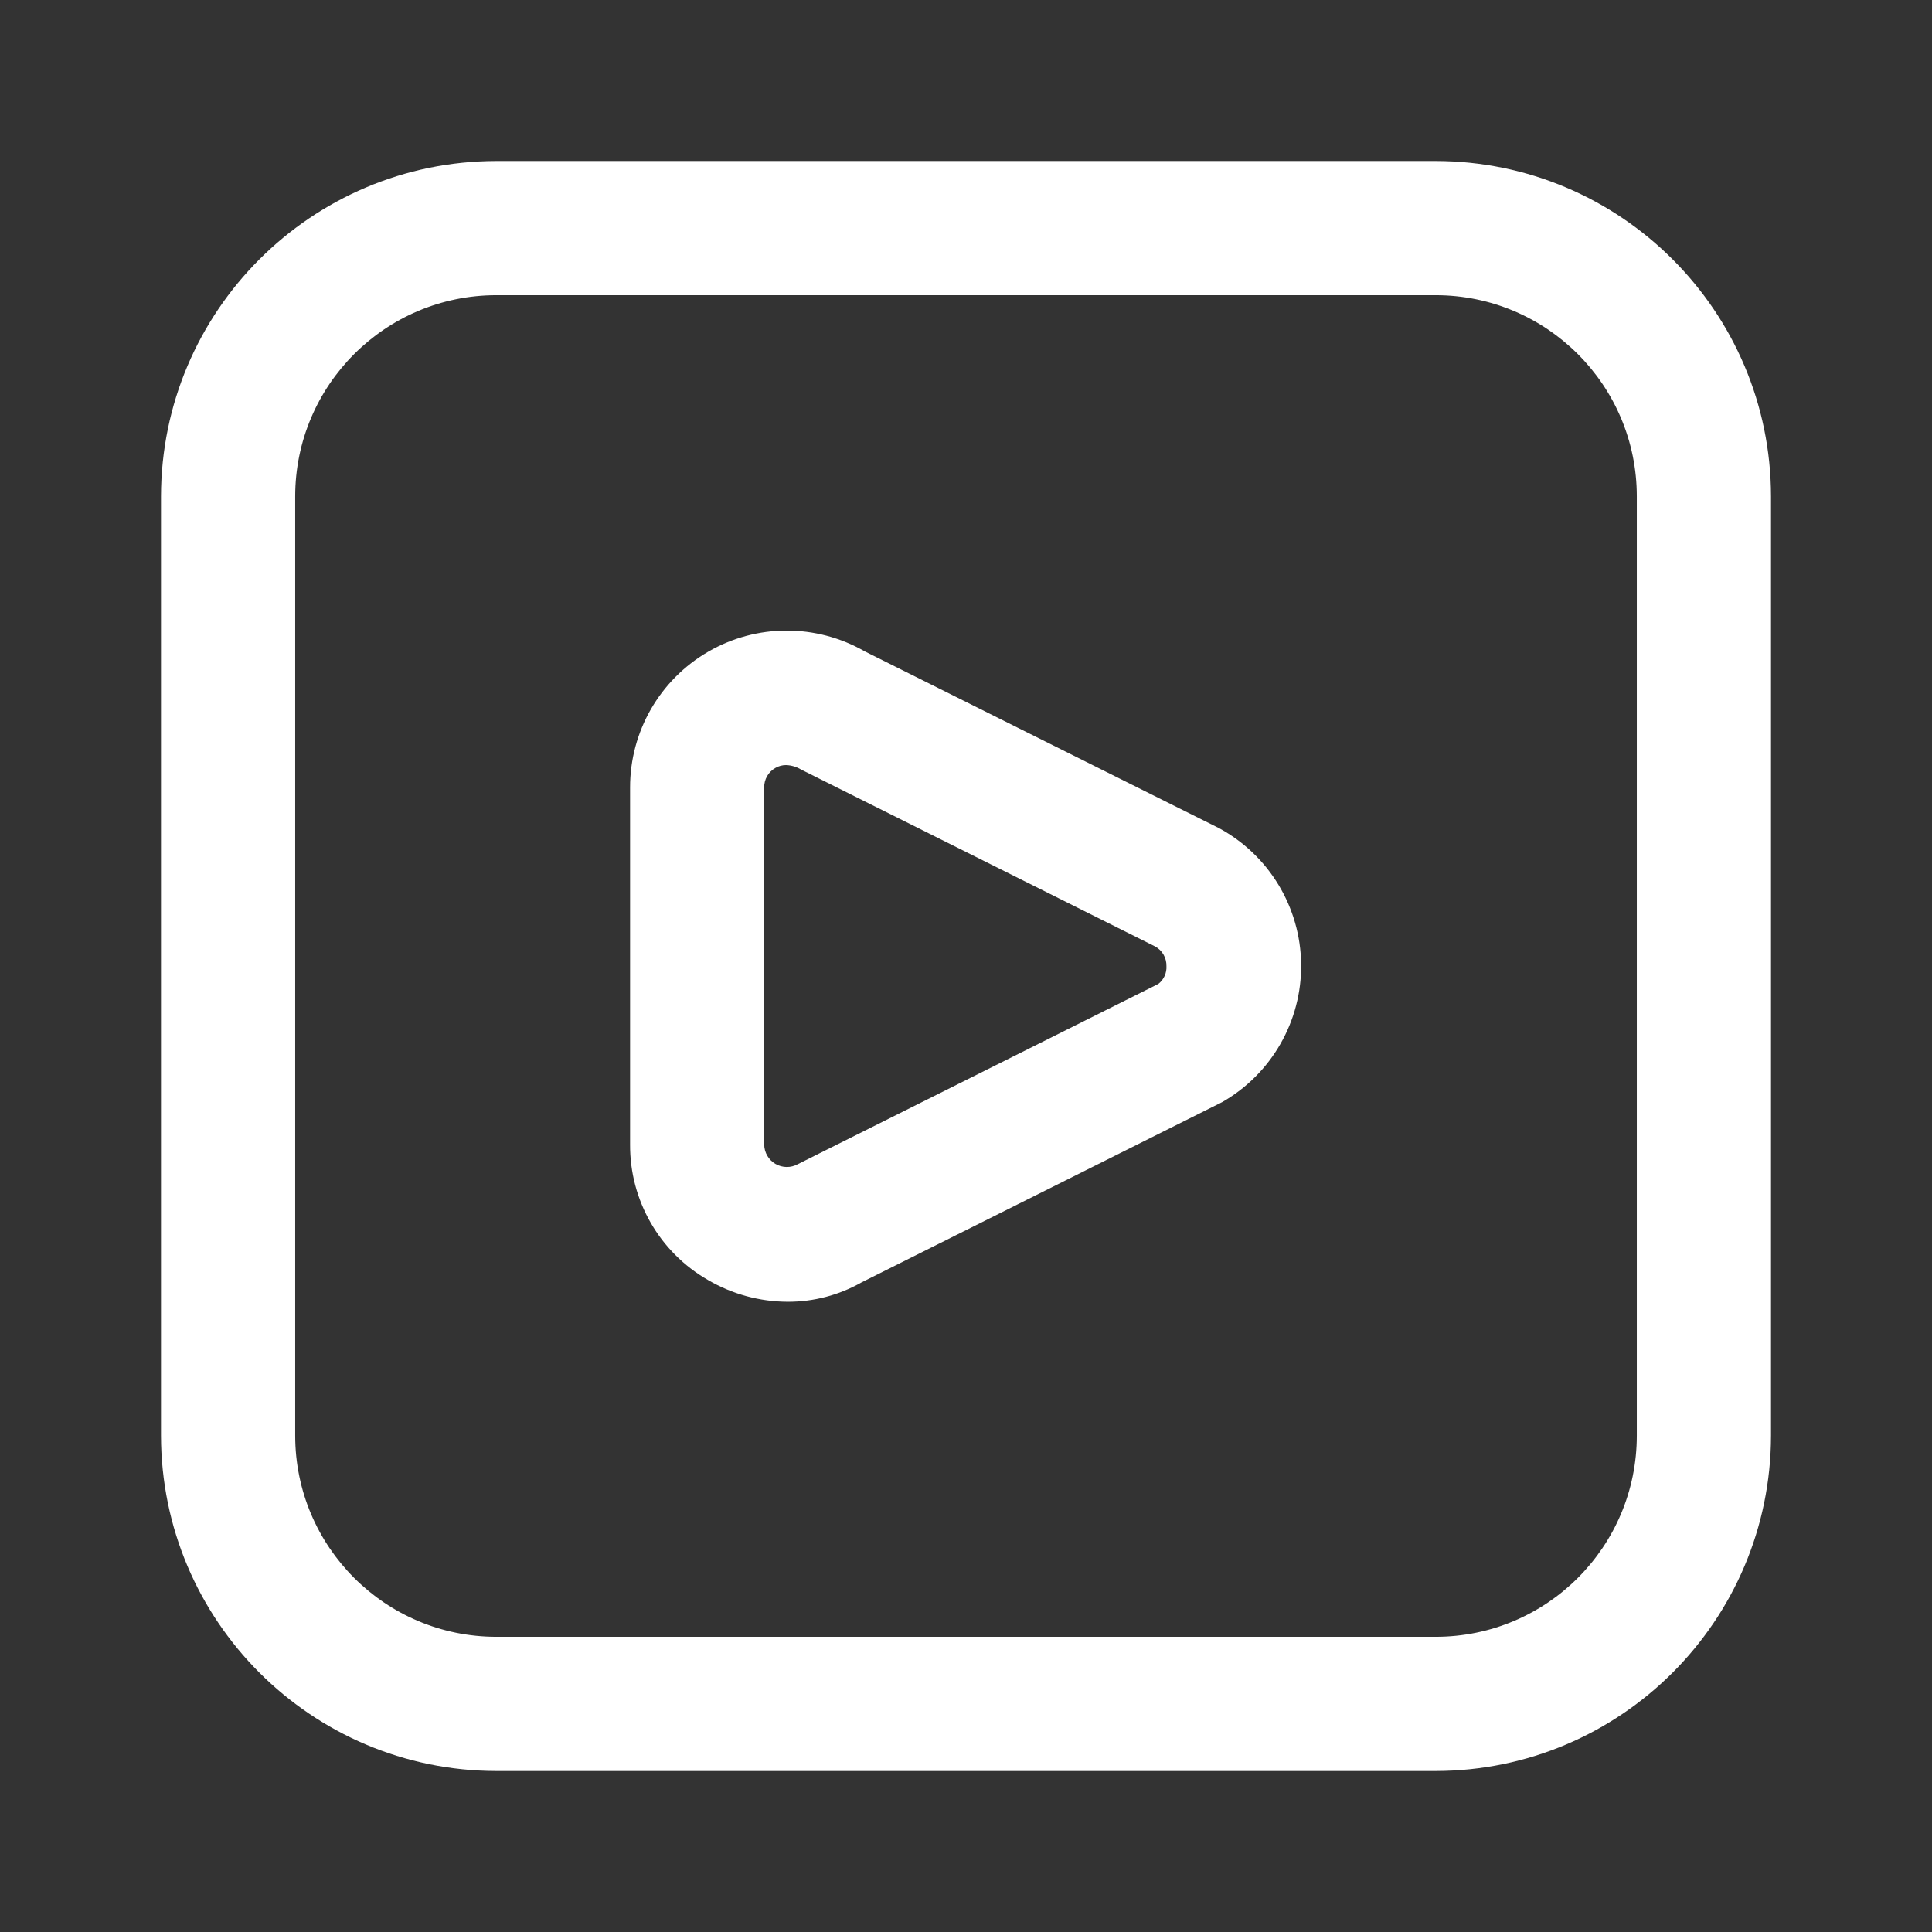 <svg width="24" height="24" viewBox="0 0 24 24" fill="none" xmlns="http://www.w3.org/2000/svg">
<rect x="0" y="0" width="24" height="24" fill="#333333" stroke="none"/>
<path d="M17.833 22H6.167C3.867 21.997 2.003 20.133 2 17.833V6.167C2.003 3.867 3.867 2.003 6.167 2H17.833C20.133 2.003 21.997 3.867 22 6.167V17.833C21.997 20.133 20.133 21.997 17.833 22ZM6.167 3.667C4.786 3.667 3.667 4.786 3.667 6.167V17.833C3.667 19.214 4.786 20.333 6.167 20.333H17.833C19.214 20.333 20.333 19.214 20.333 17.833V6.167C20.333 4.786 19.214 3.667 17.833 3.667H6.167ZM9.785 16.171C9.438 16.17 9.097 16.077 8.797 15.902C8.193 15.556 7.823 14.913 7.827 14.217V9.783C7.826 9.087 8.196 8.445 8.797 8.096C9.399 7.747 10.14 7.746 10.743 8.092L15.142 10.287C15.764 10.623 16.155 11.27 16.163 11.977C16.172 12.684 15.796 13.34 15.182 13.691L10.703 15.93C10.423 16.089 10.107 16.172 9.785 16.171ZM9.764 9.504C9.718 9.504 9.673 9.516 9.633 9.539C9.545 9.588 9.491 9.682 9.493 9.783V14.217C9.494 14.317 9.547 14.408 9.632 14.458C9.718 14.508 9.823 14.51 9.91 14.462L14.39 12.222C14.458 12.169 14.495 12.086 14.49 12C14.492 11.899 14.438 11.805 14.349 11.757L9.954 9.561C9.897 9.526 9.831 9.506 9.764 9.504Z" fill="#FFFFFF"/>
</svg>
